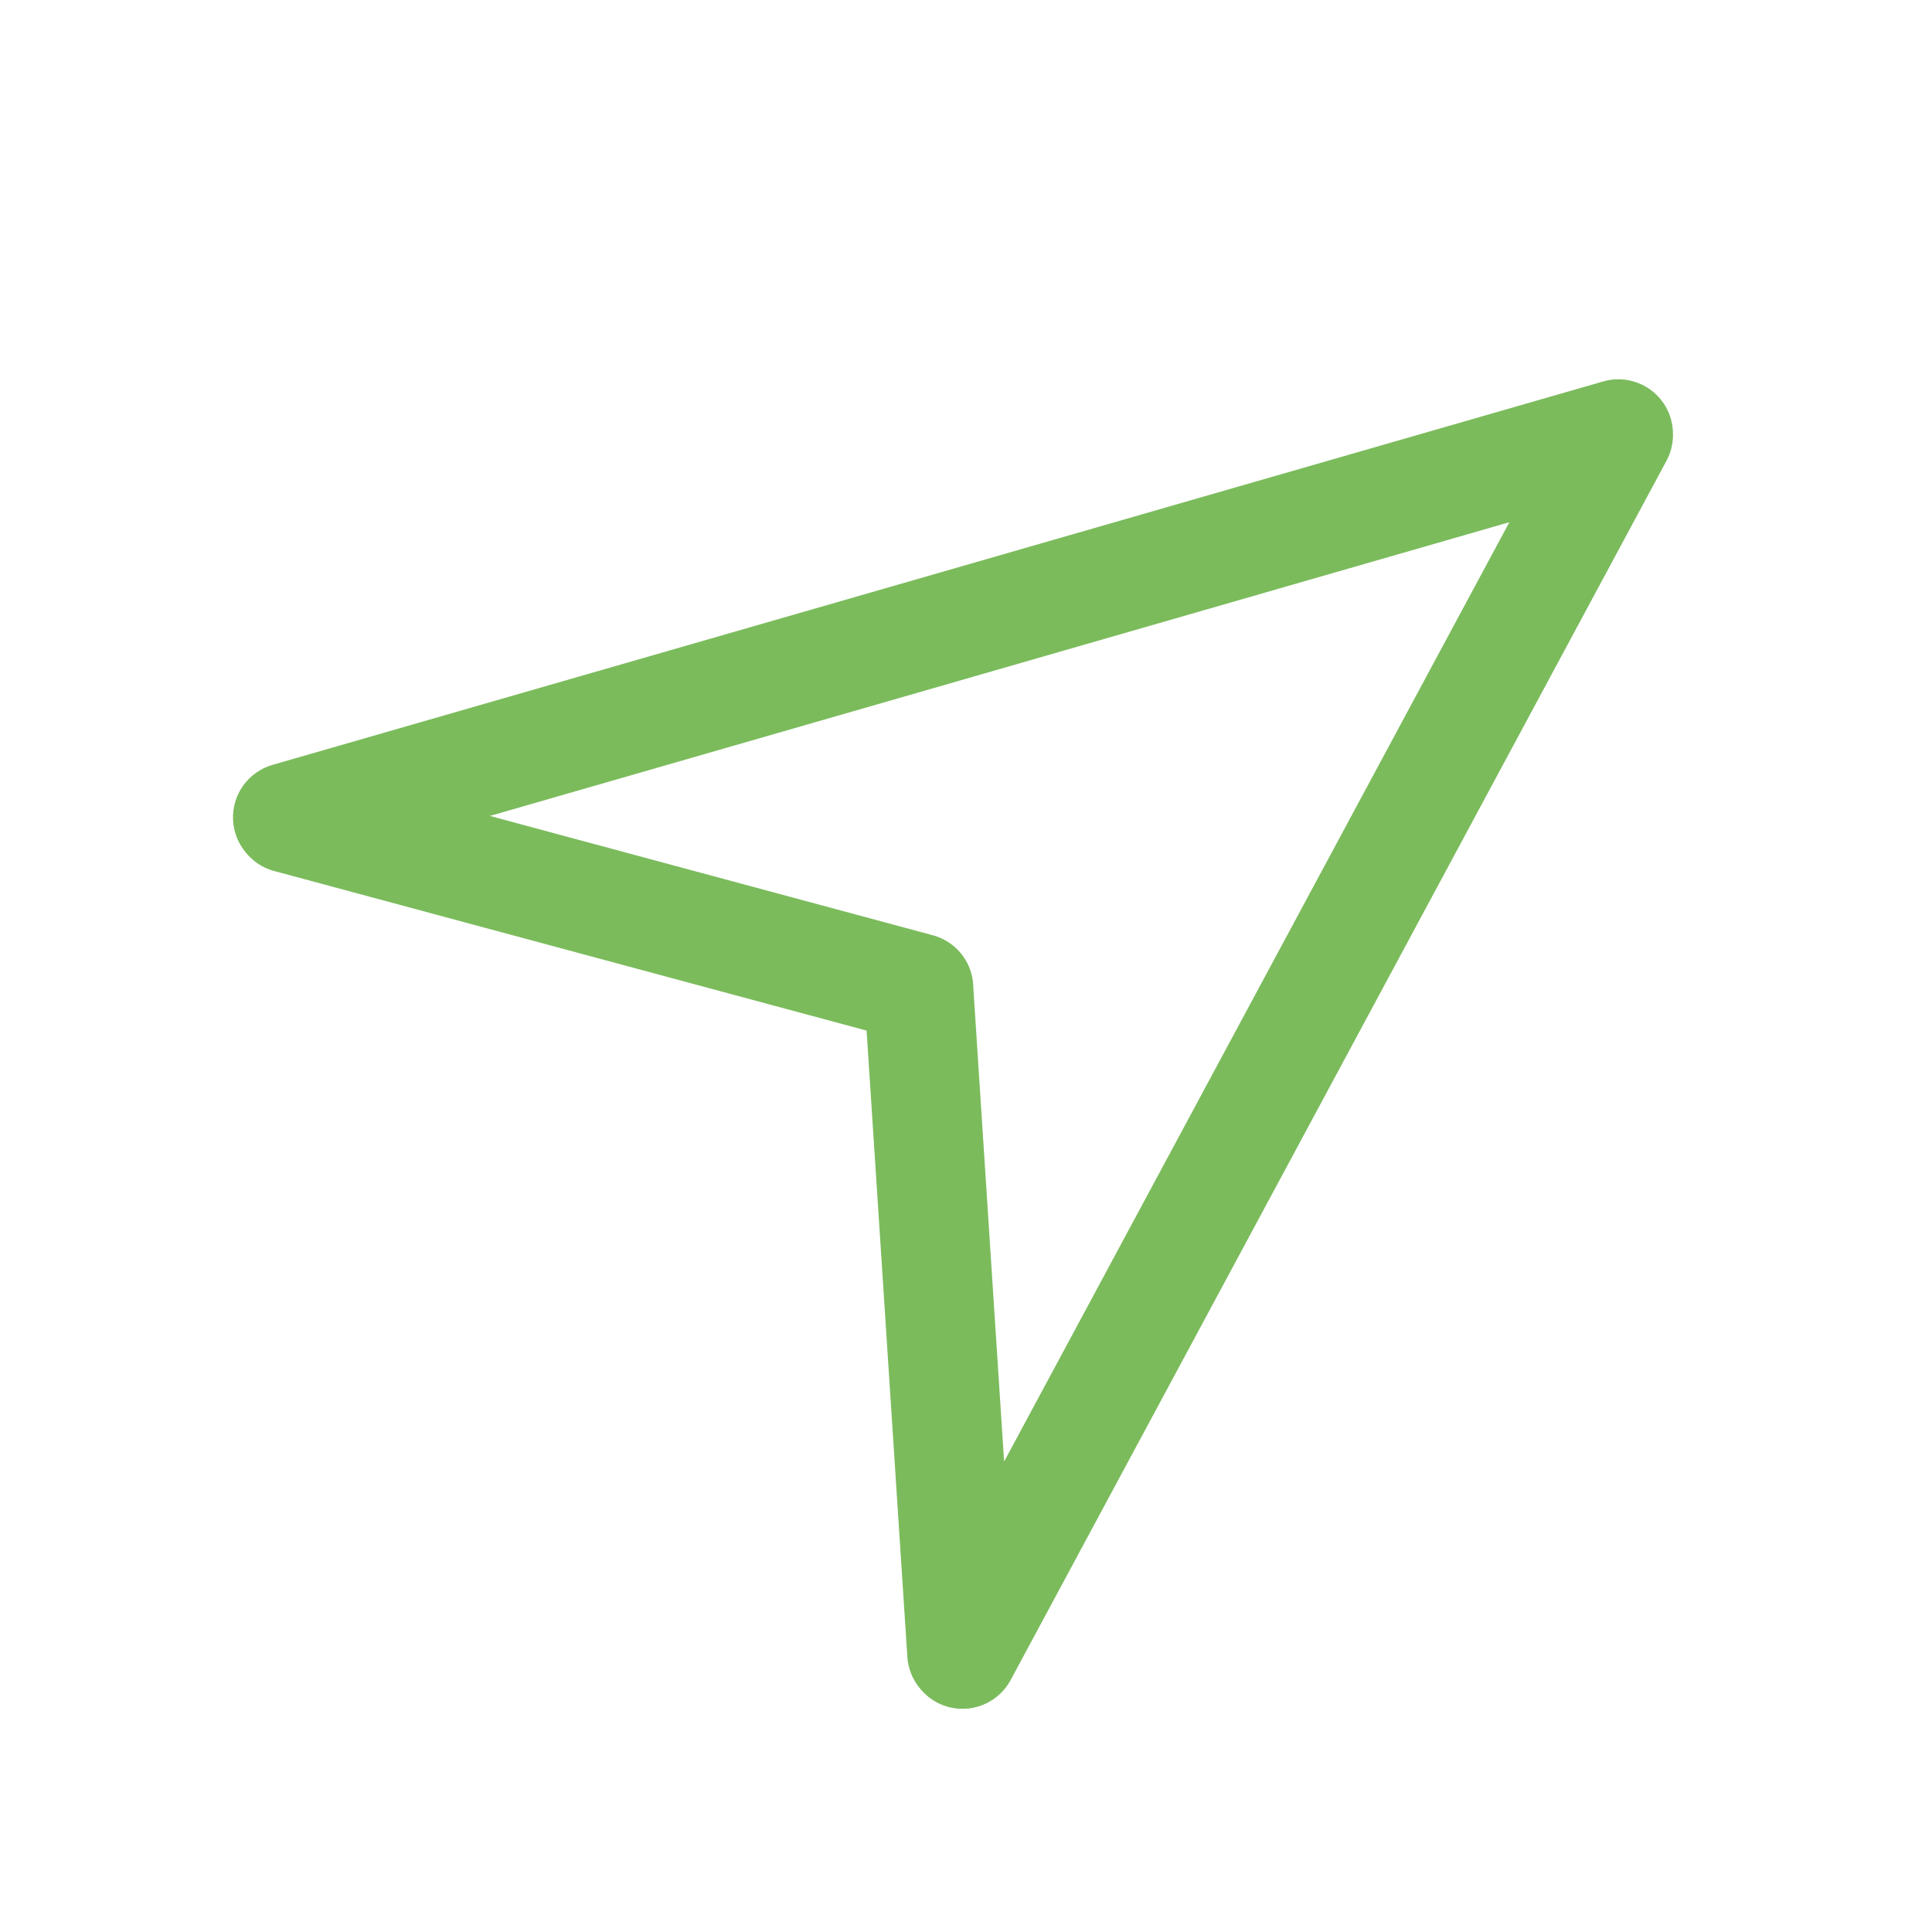 <svg width="200" height="200" viewBox="0 0 200 200" fill="none" xmlns="http://www.w3.org/2000/svg">
<path fill-rule="evenodd" clip-rule="evenodd" d="M25.472 88.285L25.49 88.305C25.76 88.633 26.067 88.93 26.405 89.19C26.995 89.642 27.667 89.975 28.384 90.167L89.709 106.687L93.929 171.522C94.005 172.699 94.447 173.82 95.19 174.731C95.468 175.085 95.787 175.406 96.143 175.686C96.837 176.232 97.648 176.608 98.513 176.784C99.702 177.025 100.937 176.878 102.036 176.363C103.134 175.849 104.038 174.994 104.615 173.927L172.531 47.67C172.97 46.839 173.191 45.919 173.186 44.996C173.194 44.446 173.121 43.893 172.966 43.355C172.55 41.913 171.579 40.696 170.266 39.97C168.953 39.245 167.405 39.07 165.963 39.486L28.211 79.178C26.993 79.528 25.929 80.277 25.188 81.305C24.447 82.332 24.072 83.578 24.124 84.844C24.175 86.109 24.65 87.321 25.472 88.285ZM103.945 151.301L156.249 54.059L50.714 84.466L96.408 96.776C96.578 96.817 96.745 96.865 96.911 96.921C97.117 96.992 97.319 97.073 97.516 97.167C98.523 97.642 99.375 98.409 99.955 99.378C100.481 100.256 100.754 101.252 100.758 102.26L103.945 151.301Z" fill="#7BBB5C"/>
</svg>
